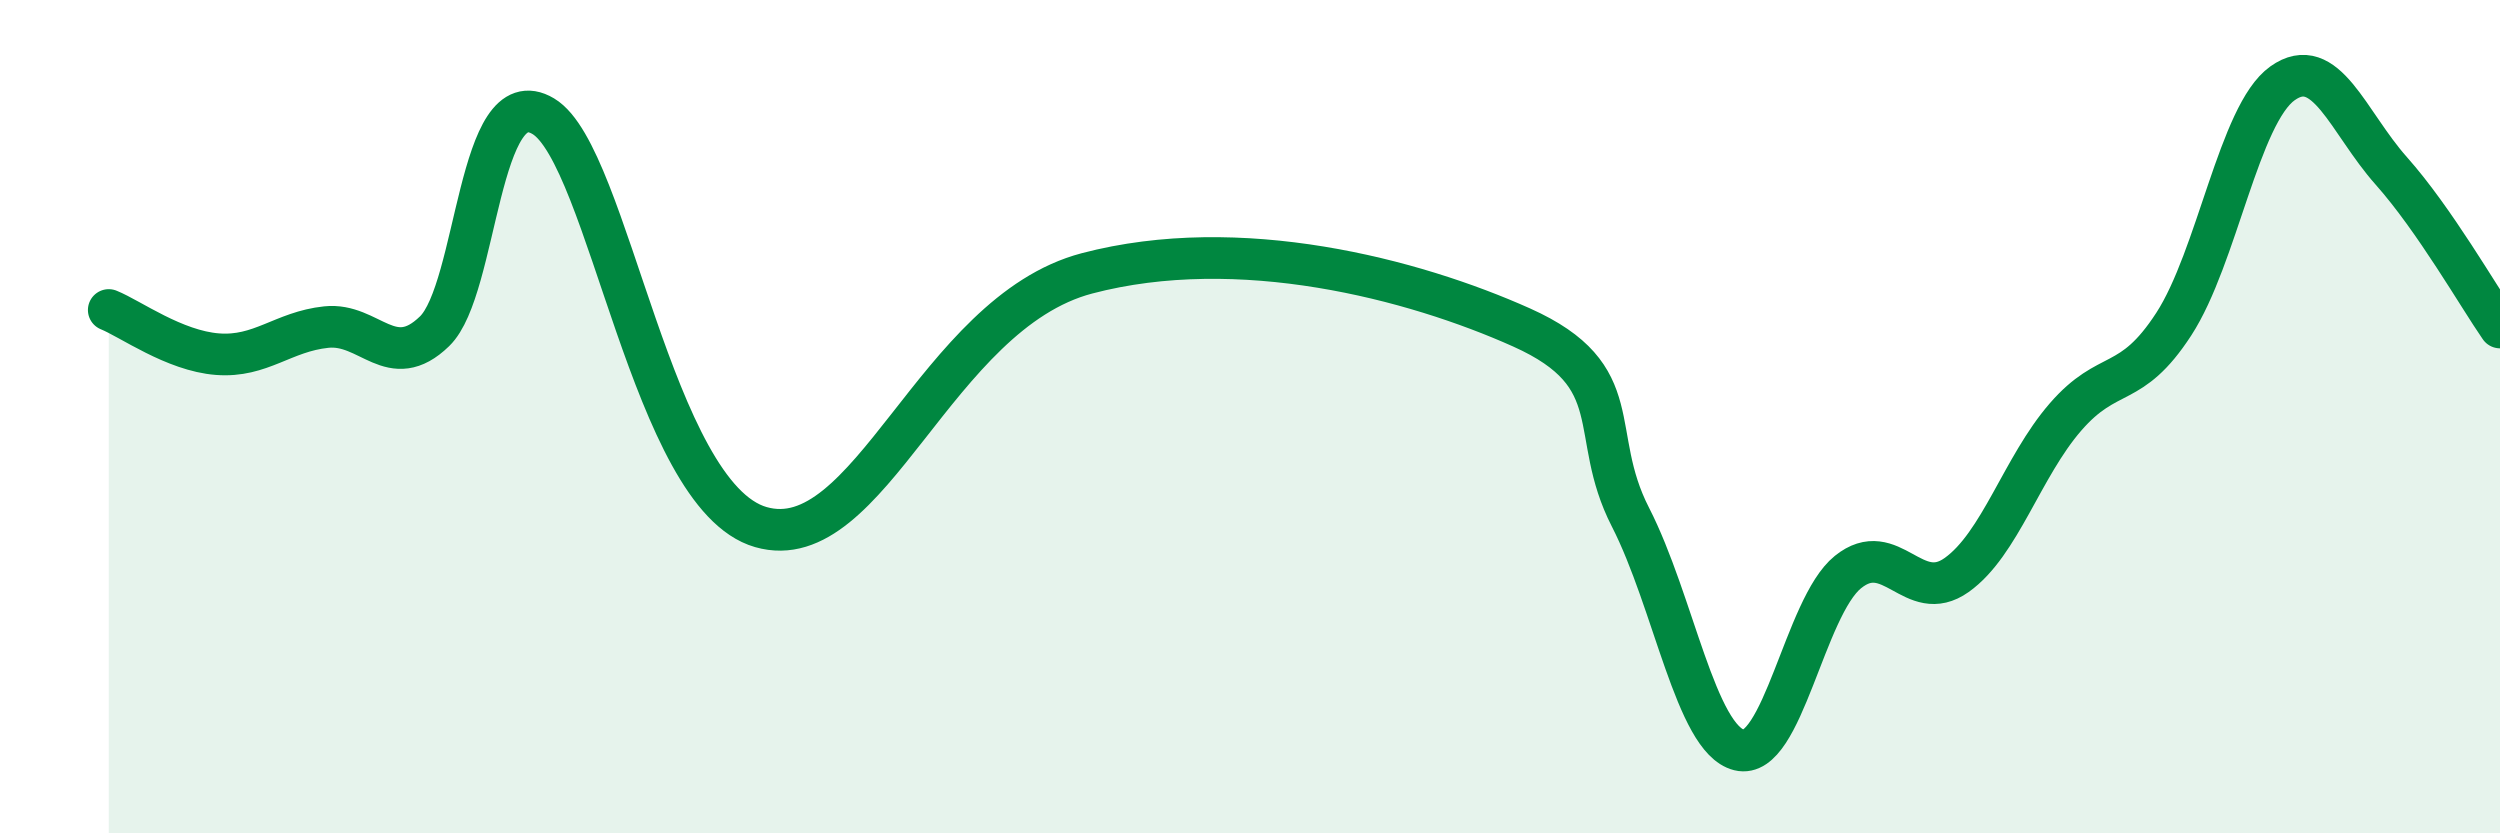 
    <svg width="60" height="20" viewBox="0 0 60 20" xmlns="http://www.w3.org/2000/svg">
      <path
        d="M 2.61,7.44 C 3.13,7.65 4.18,8.42 5.22,8.5 C 6.26,8.58 6.79,7.96 7.83,7.85 C 8.87,7.74 9.39,8.96 10.43,7.95 C 11.47,6.94 11.47,1.85 13.04,2.79 C 14.61,3.73 15.65,11.9 18.26,12.65 C 20.87,13.4 22.44,7.52 26.09,6.56 C 29.74,5.6 33.91,6.69 36.52,7.86 C 39.13,9.03 38.09,10.38 39.13,12.41 C 40.17,14.44 40.7,17.74 41.74,18 C 42.78,18.26 43.31,14.57 44.35,13.73 C 45.39,12.89 45.92,14.54 46.96,13.8 C 48,13.06 48.53,11.21 49.57,10.01 C 50.61,8.81 51.13,9.38 52.17,7.78 C 53.21,6.18 53.74,2.74 54.78,2 C 55.82,1.26 56.35,2.93 57.39,4.1 C 58.43,5.27 59.48,7.11 60,7.86L60 20L2.61 20Z"
        fill="#008740"
        opacity="0.1"
        stroke-linecap="round"
        stroke-linejoin="round"
      />
      <path
        d="M 2.61,7.44 C 3.13,7.65 4.18,8.42 5.22,8.5 C 6.26,8.58 6.79,7.96 7.83,7.85 C 8.87,7.74 9.39,8.96 10.43,7.95 C 11.47,6.94 11.47,1.85 13.04,2.79 C 14.61,3.73 15.65,11.9 18.26,12.65 C 20.87,13.4 22.44,7.52 26.09,6.56 C 29.74,5.6 33.91,6.69 36.52,7.86 C 39.13,9.03 38.09,10.38 39.13,12.41 C 40.17,14.44 40.7,17.74 41.74,18 C 42.78,18.26 43.31,14.57 44.35,13.73 C 45.39,12.89 45.92,14.54 46.96,13.8 C 48,13.06 48.53,11.21 49.57,10.01 C 50.61,8.81 51.13,9.38 52.17,7.78 C 53.21,6.18 53.74,2.74 54.78,2 C 55.82,1.26 56.35,2.93 57.39,4.1 C 58.43,5.27 59.48,7.11 60,7.86"
        stroke="#008740"
        stroke-width="1"
        fill="none"
        stroke-linecap="round"
        stroke-linejoin="round"
      />
    </svg>
  